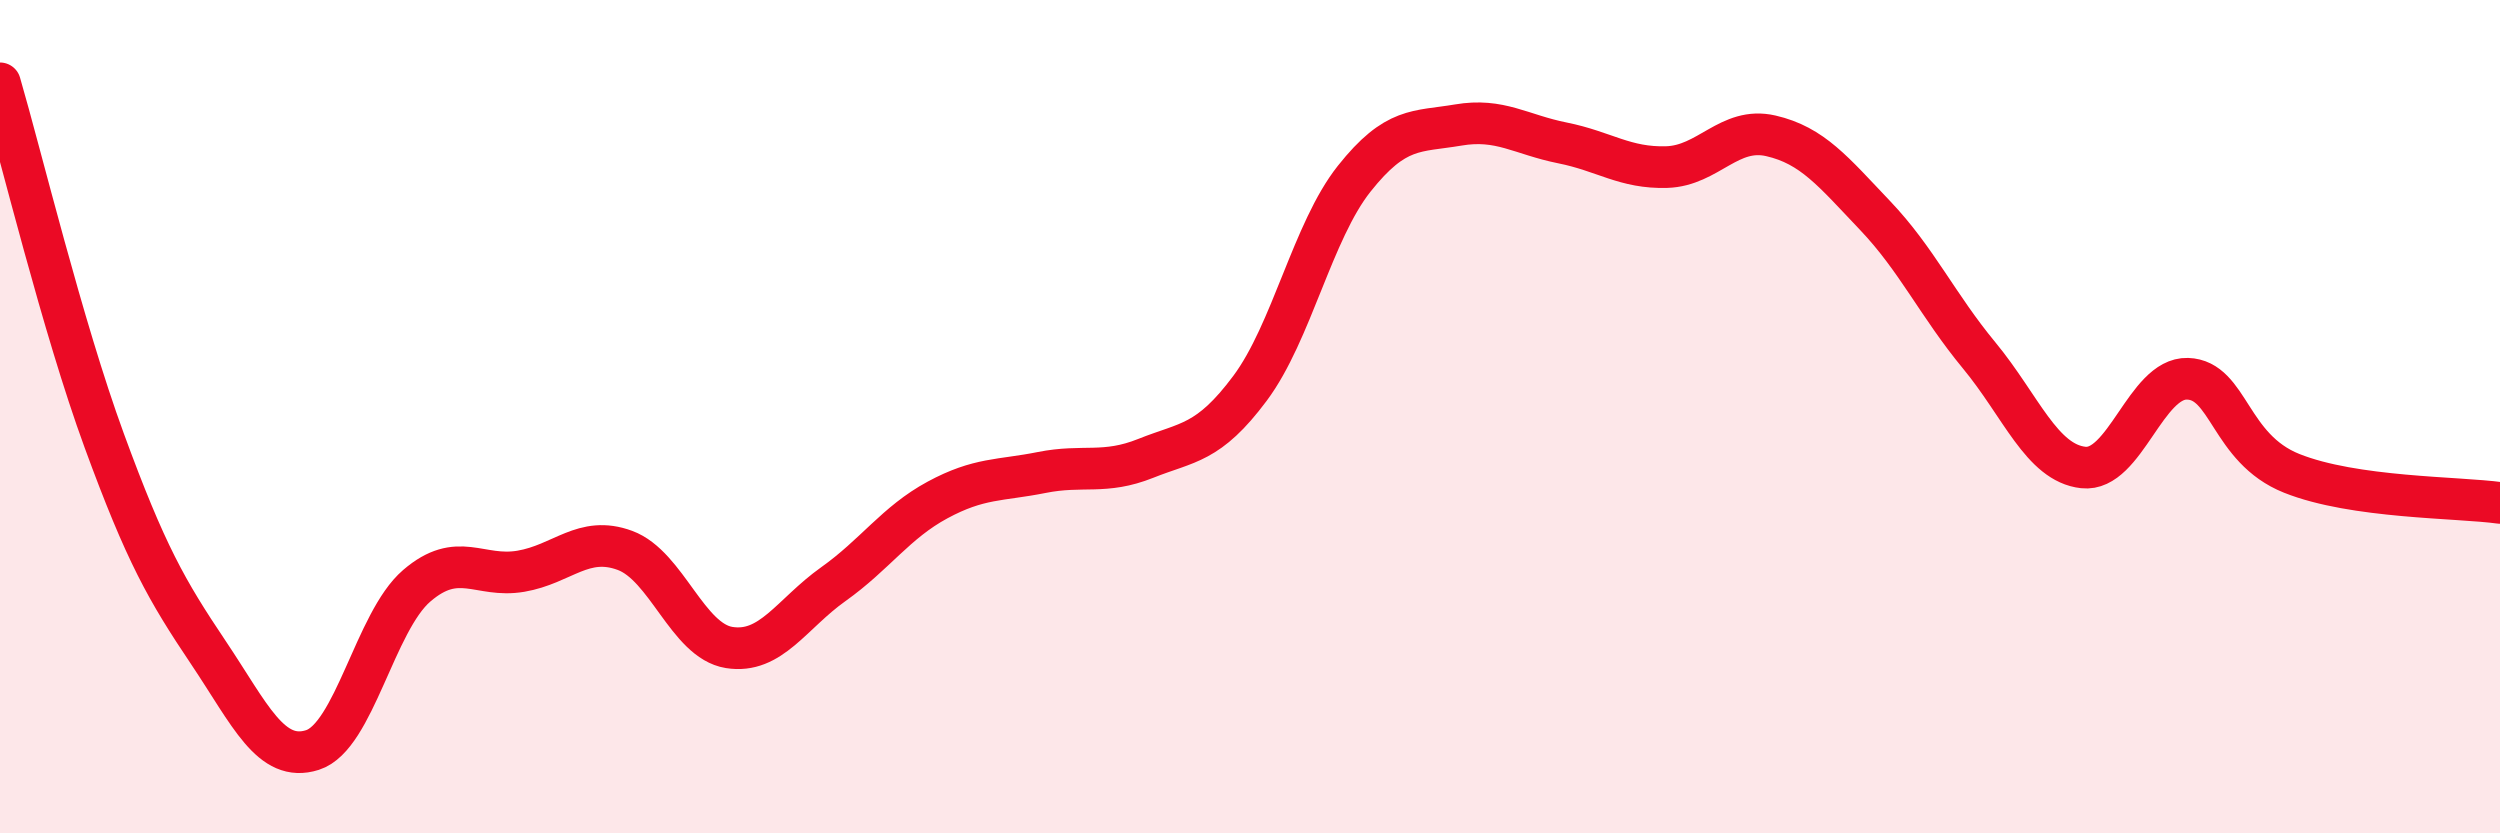 
    <svg width="60" height="20" viewBox="0 0 60 20" xmlns="http://www.w3.org/2000/svg">
      <path
        d="M 0,2 C 0.5,3.71 1.5,7.84 2.5,10.57 C 3.5,13.3 4,14.17 5,15.66 C 6,17.15 6.5,18.32 7.5,18 C 8.5,17.68 9,14.92 10,14.06 C 11,13.2 11.5,13.88 12.5,13.71 C 13.5,13.54 14,12.84 15,13.21 C 16,13.58 16.5,15.38 17.5,15.54 C 18.5,15.7 19,14.73 20,14.02 C 21,13.31 21.5,12.54 22.5,12 C 23.5,11.46 24,11.54 25,11.34 C 26,11.14 26.5,11.4 27.5,11 C 28.5,10.6 29,10.66 30,9.32 C 31,7.98 31.5,5.55 32.5,4.29 C 33.5,3.03 34,3.17 35,3 C 36,2.83 36.5,3.23 37.5,3.43 C 38.5,3.63 39,4.04 40,4.01 C 41,3.98 41.5,3.03 42.5,3.26 C 43.5,3.49 44,4.12 45,5.17 C 46,6.22 46.5,7.32 47.5,8.53 C 48.5,9.74 49,11.11 50,11.22 C 51,11.33 51.5,9.06 52.5,9.09 C 53.5,9.12 53.5,10.76 55,11.36 C 56.5,11.96 59,11.93 60,12.07L60 20L0 20Z"
        fill="#EB0A25"
        opacity="0.1"
        stroke-linecap="round"
        stroke-linejoin="round"
      />
      <path
        d="M 0,2 C 0.5,3.71 1.5,7.84 2.5,10.57 C 3.5,13.3 4,14.17 5,15.66 C 6,17.15 6.5,18.32 7.5,18 C 8.5,17.68 9,14.92 10,14.06 C 11,13.2 11.5,13.88 12.5,13.71 C 13.5,13.54 14,12.84 15,13.21 C 16,13.58 16.5,15.38 17.5,15.54 C 18.5,15.7 19,14.73 20,14.02 C 21,13.31 21.5,12.54 22.5,12 C 23.5,11.46 24,11.54 25,11.34 C 26,11.14 26.5,11.4 27.5,11 C 28.5,10.6 29,10.66 30,9.32 C 31,7.98 31.5,5.55 32.5,4.29 C 33.5,3.03 34,3.17 35,3 C 36,2.83 36.5,3.23 37.5,3.43 C 38.5,3.63 39,4.04 40,4.01 C 41,3.98 41.5,3.03 42.5,3.26 C 43.5,3.49 44,4.12 45,5.17 C 46,6.22 46.5,7.32 47.5,8.53 C 48.5,9.74 49,11.11 50,11.22 C 51,11.33 51.5,9.06 52.5,9.09 C 53.5,9.12 53.5,10.76 55,11.36 C 56.5,11.96 59,11.93 60,12.07"
        stroke="#EB0A25"
        stroke-width="1"
        fill="none"
        stroke-linecap="round"
        stroke-linejoin="round"
      />
    </svg>
  